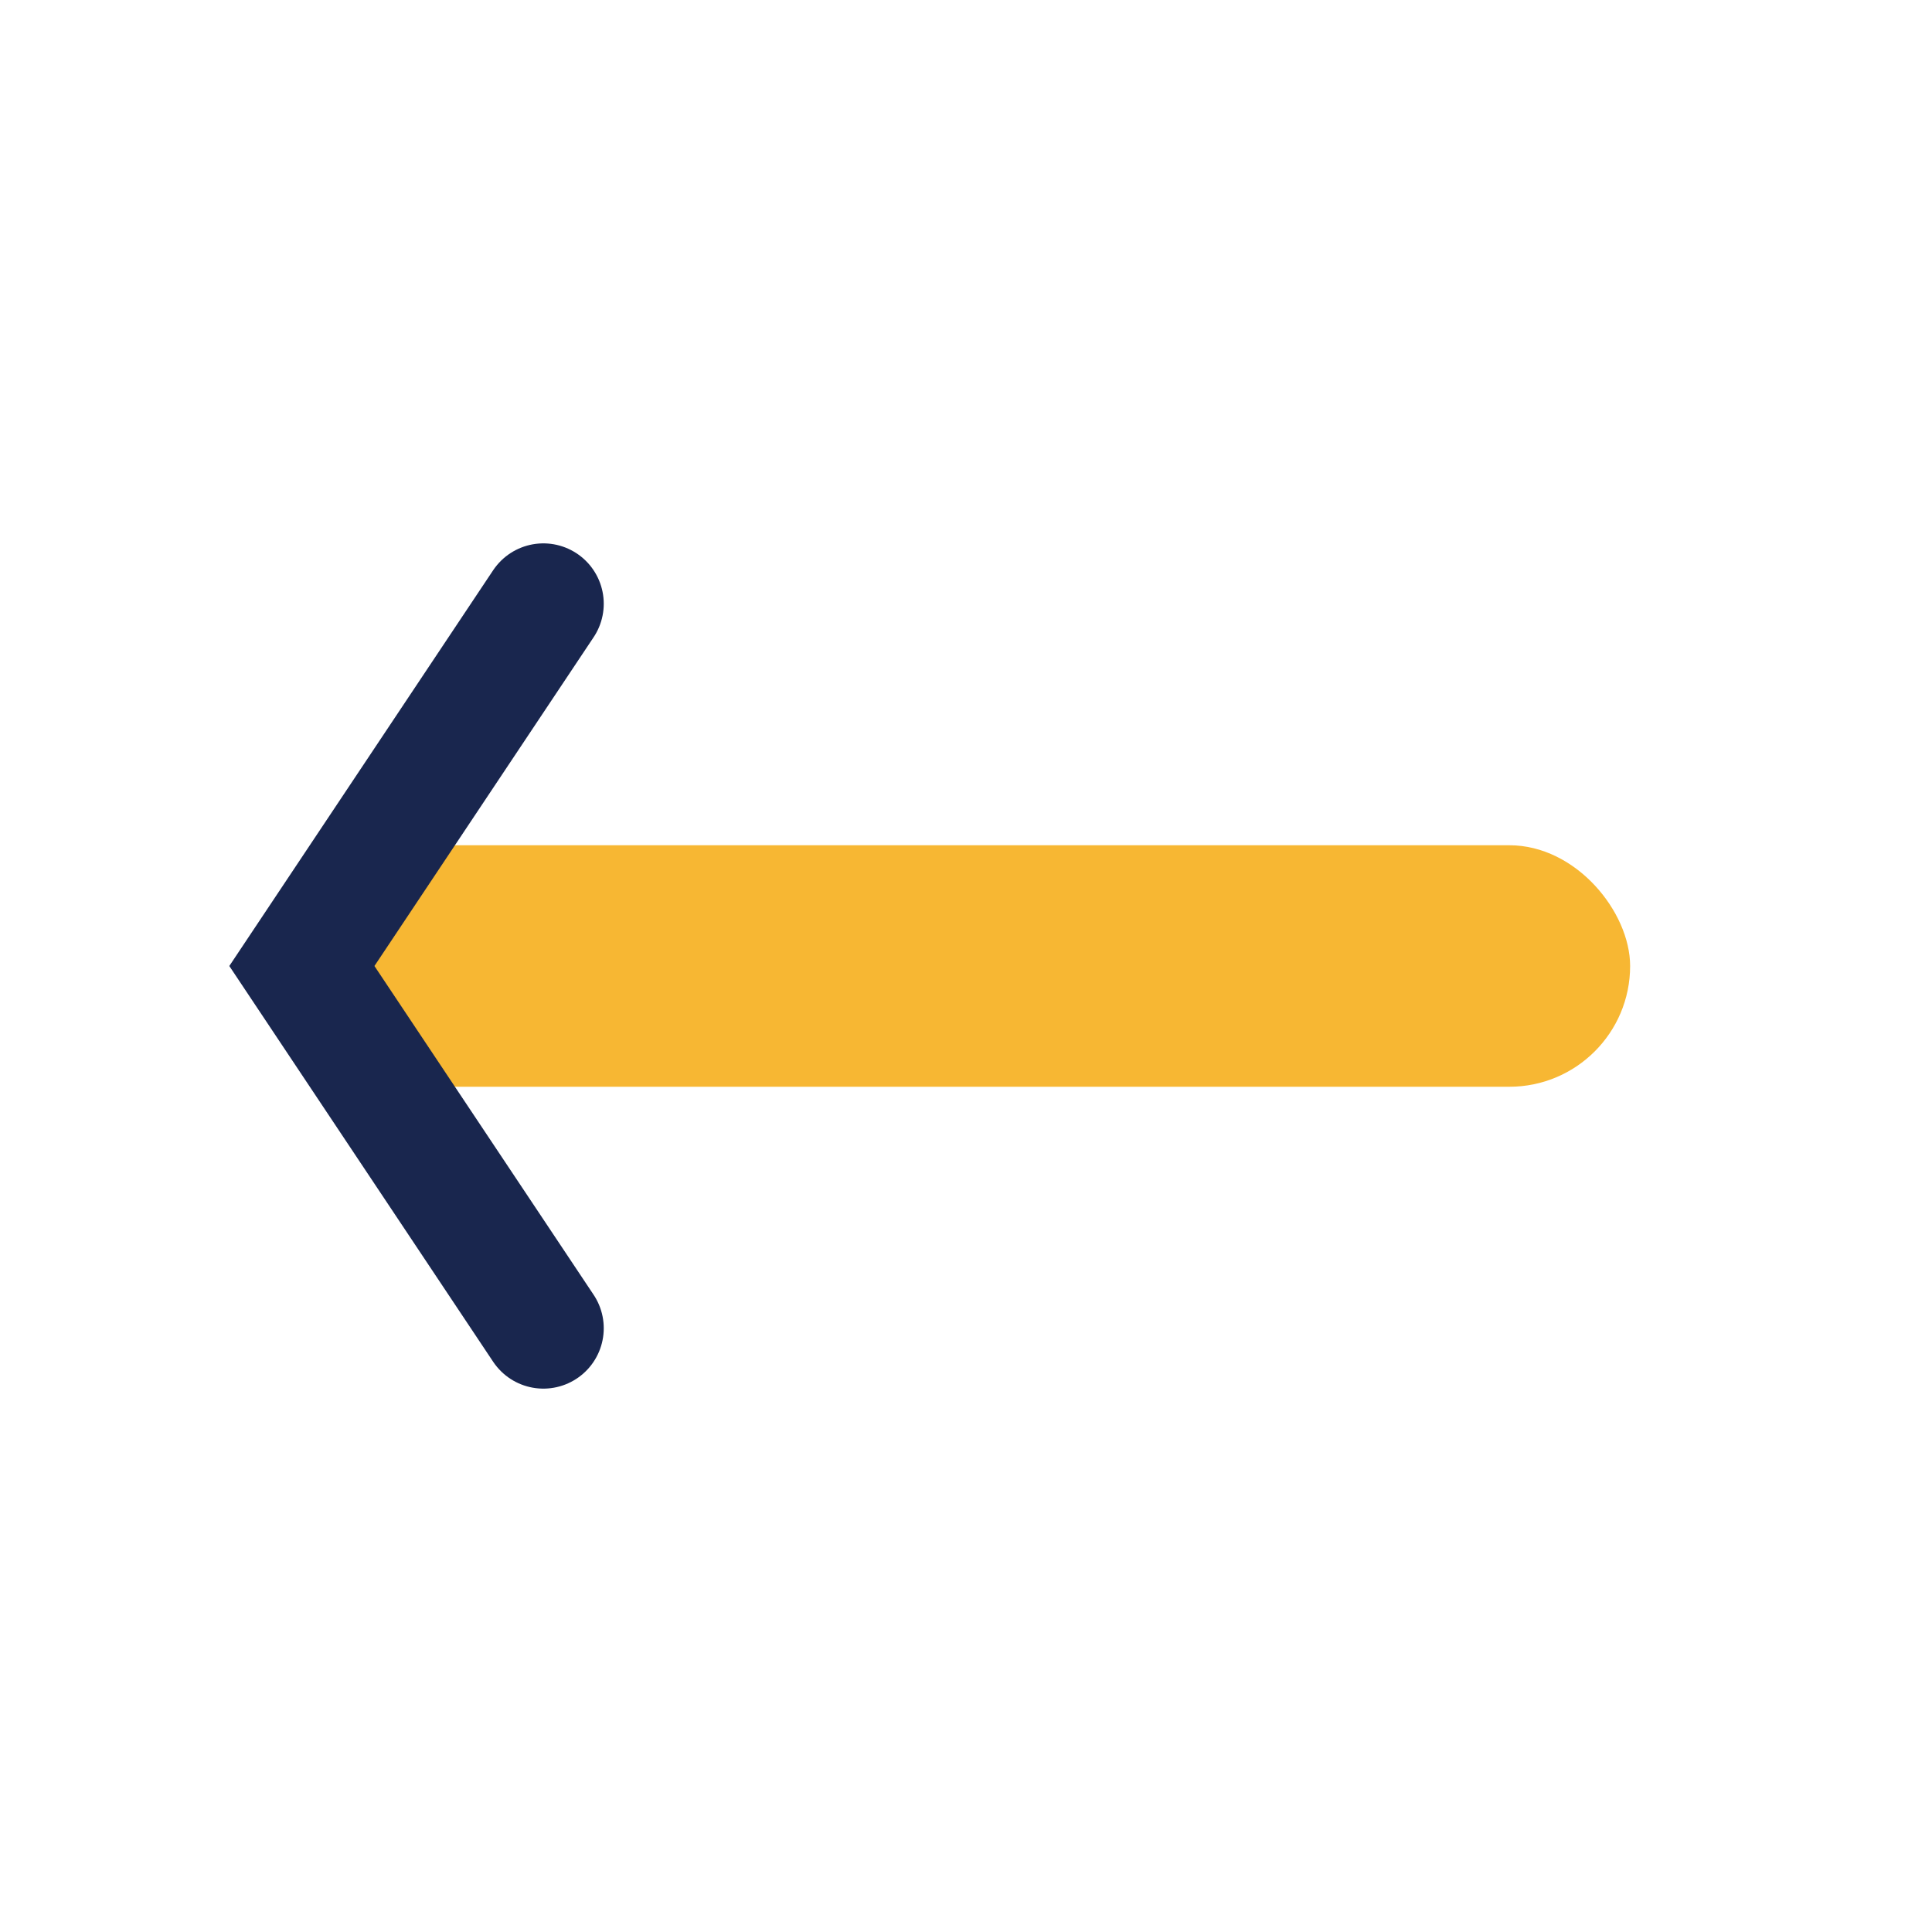 <?xml version="1.0" encoding="UTF-8"?>
<svg xmlns="http://www.w3.org/2000/svg" width="32" height="32" viewBox="0 0 32 32"><rect x="5" y="14" width="22" height="4" rx="2" fill="#f7b733"/><path d="M9 10l-4 6 4 6" stroke="#19264e" stroke-width="2" fill="none" stroke-linecap="round"/></svg>